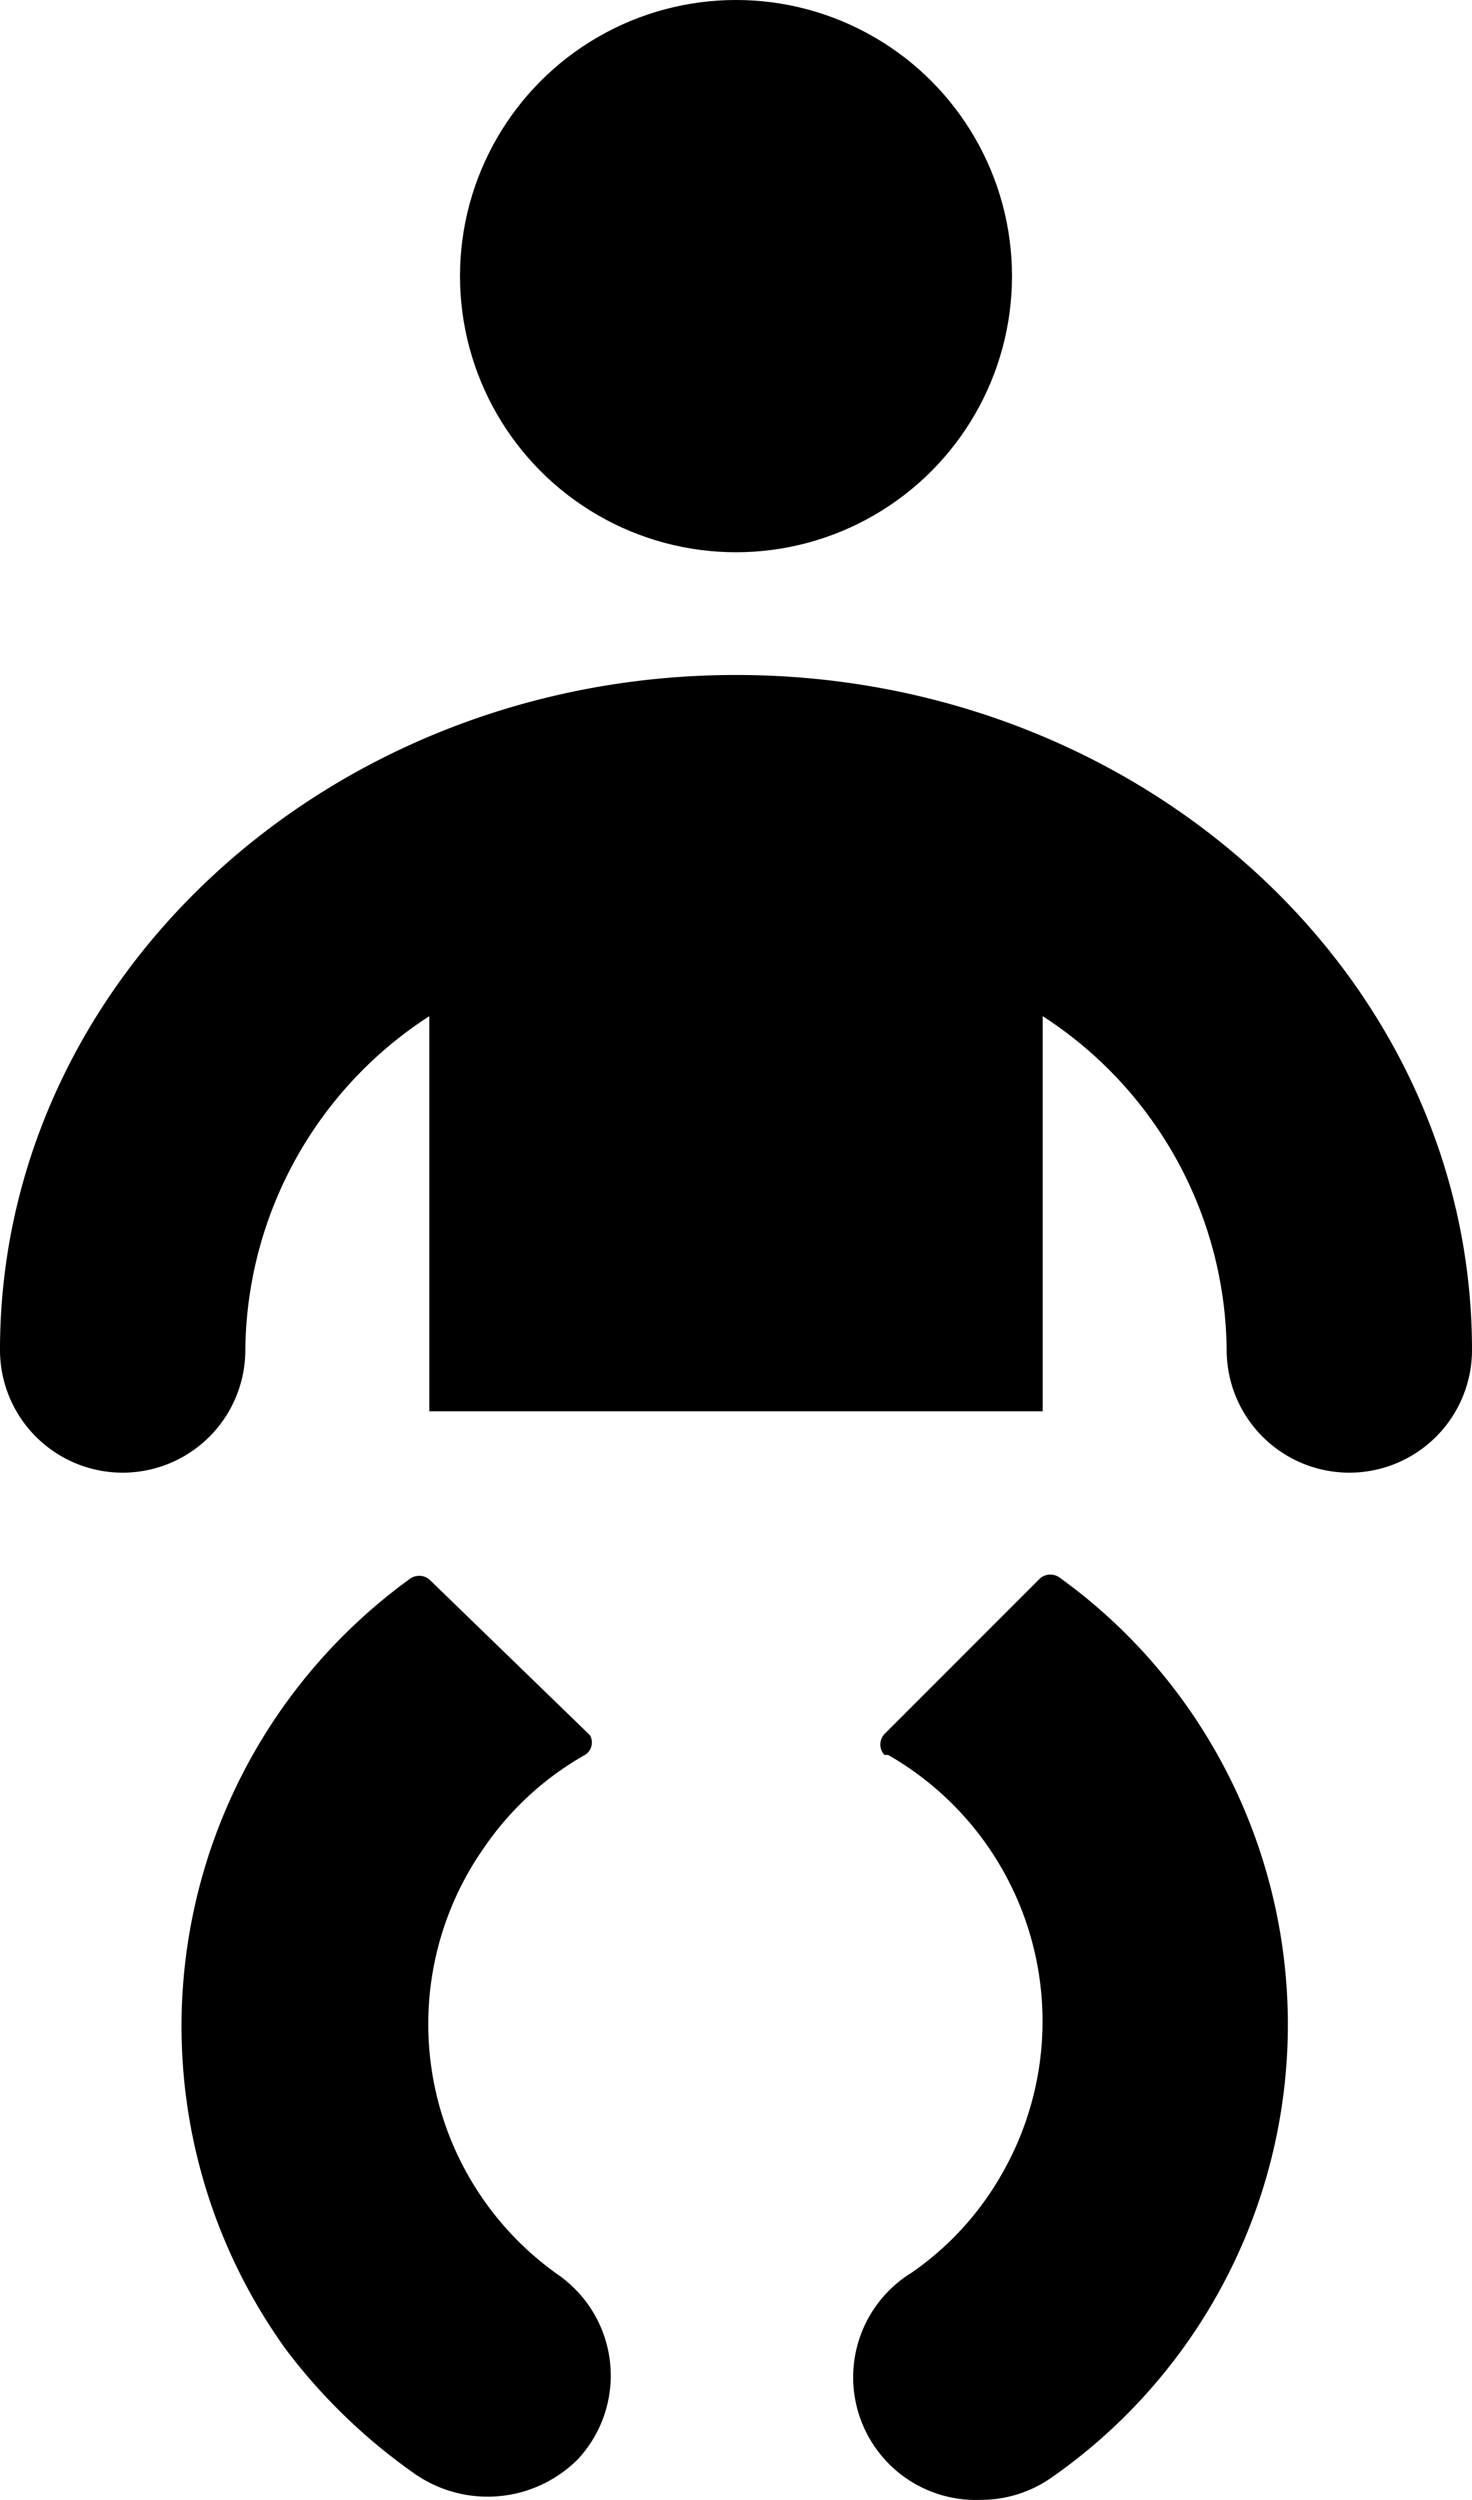<svg xmlns="http://www.w3.org/2000/svg" viewBox="0 0 24 40.74"><path d="M12,11C5.38,11,0,15.94,0,22a2,2,0,0,0,4,0,6.55,6.55,0,0,1,3-5.44V23H17V16.56A6.55,6.55,0,0,1,20,22a2,2,0,0,0,4,0C24,15.93,18.62,11,12,11Z"/><circle cx="12" cy="4.5" r="4.5"/><path d="M9.14,37.1a5,5,0,0,1-1.24-7,4.92,4.92,0,0,1,1.62-1.49.24.24,0,0,0,.1-.33l0,0L7,25.74a.26.26,0,0,0-.33,0,9,9,0,0,0-2,12.56,9.36,9.36,0,0,0,2.07,2,2.08,2.08,0,0,0,2.68-.22,2,2,0,0,0-.09-2.82A2.11,2.11,0,0,0,9.14,37.1Zm8.15-11.38a.26.26,0,0,0-.33,0l-2.54,2.54a.25.25,0,0,0,0,.34l.06,0a5,5,0,0,1,1.86,6.82,4.88,4.88,0,0,1-1.48,1.62A2,2,0,0,0,16,40.74a2,2,0,0,0,1.14-.36,9,9,0,0,0,2.25-12.52A8.89,8.89,0,0,0,17.29,25.72Z"/></svg>